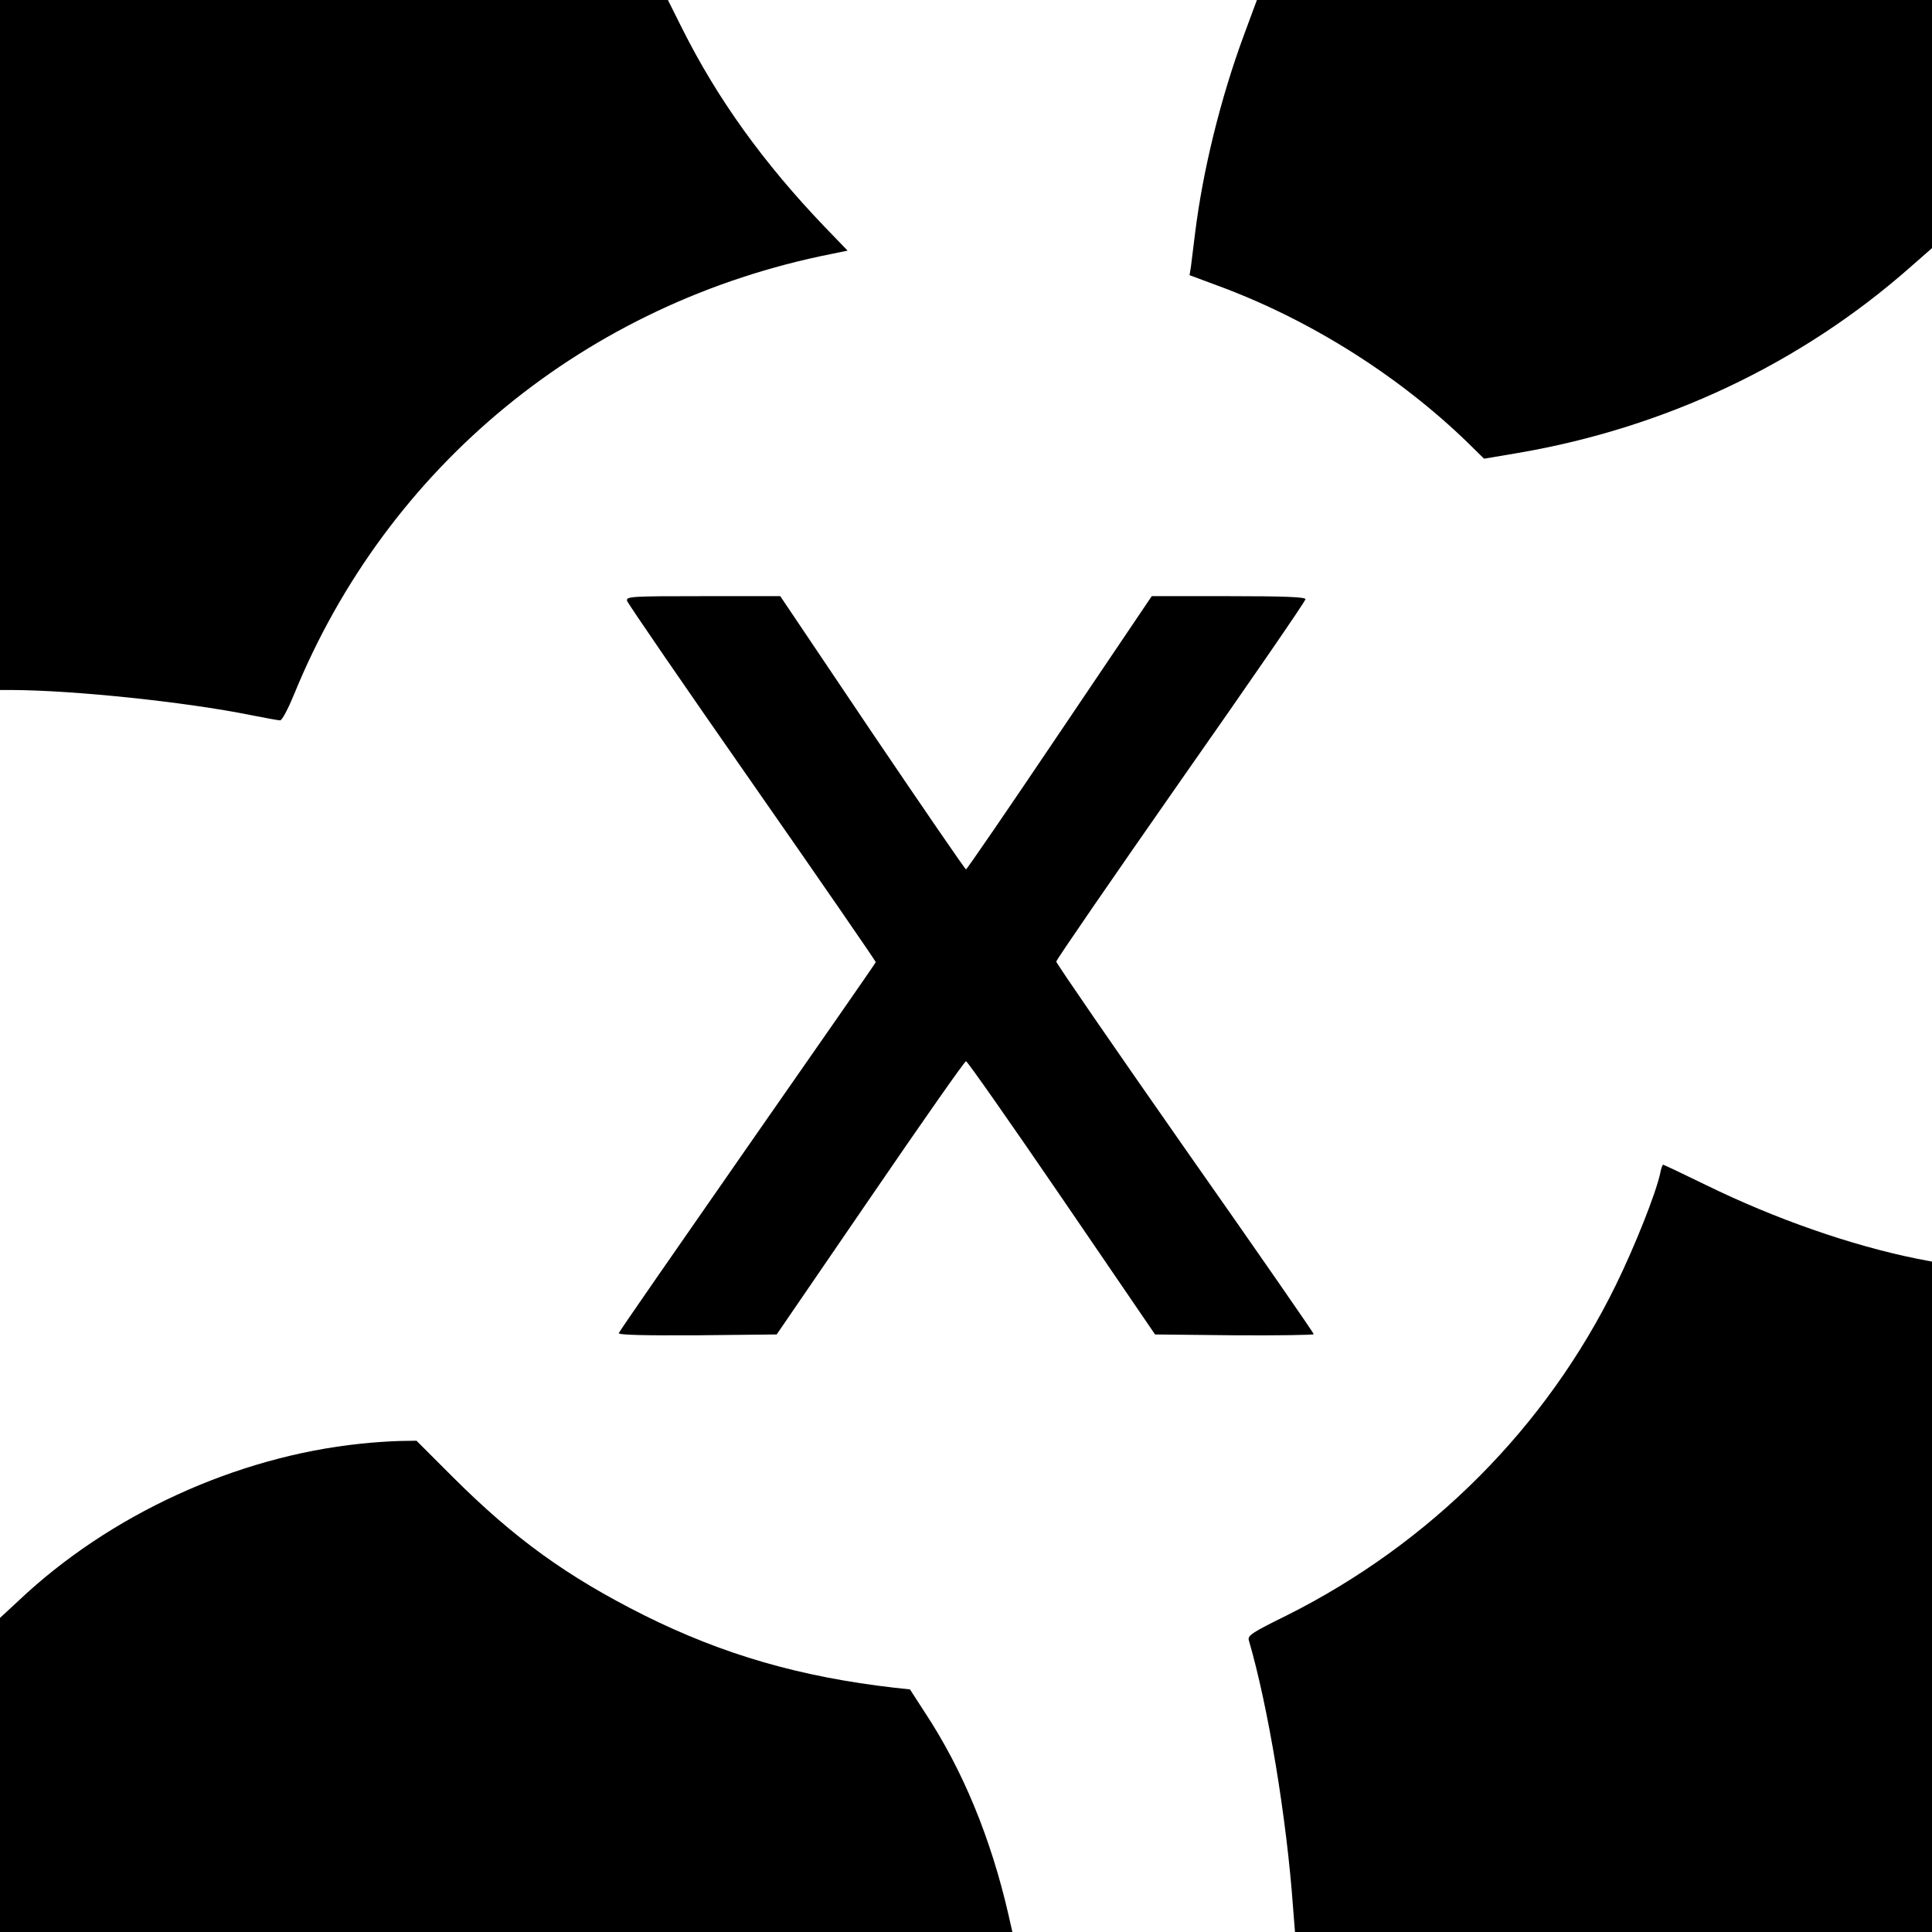 <?xml version="1.0" standalone="no"?>
<!DOCTYPE svg PUBLIC "-//W3C//DTD SVG 20010904//EN"
 "http://www.w3.org/TR/2001/REC-SVG-20010904/DTD/svg10.dtd">
<svg version="1.0" xmlns="http://www.w3.org/2000/svg"
 width="700pt" height="700pt" viewBox="0 0 700 700"
 preserveAspectRatio="xMidYMid meet">
<g transform="translate(0,700) scale(0.1,-0.1)"
fill="#000000" stroke="none">
<path d="M0 5750 l0 -1250 43 0 c226 -1 628 -43 866 -91 51 -10 99 -19 106
-19 7 0 29 42 50 93 338 829 1060 1421 1948 1597 l58 12 -83 86 c-221 231
-388 462 -517 720 l-51 102 -1210 0 -1210 0 0 -1250z"/>
<path d="M4507 6873 c-85 -230 -149 -491 -177 -718 -6 -49 -13 -104 -15 -121
l-5 -31 102 -38 c332 -122 654 -325 904 -567 l61 -60 124 21 c532 91 1023 323
1418 671 l81 71 0 450 0 449 -1223 0 -1223 0 -47 -127z"/>
<path d="M2272 4823 c3 -10 207 -307 454 -661 247 -354 448 -646 447 -648 0
-3 -210 -304 -465 -670 -254 -365 -465 -669 -466 -674 -3 -7 94 -9 284 -8
l288 3 339 495 c186 272 342 495 347 495 5 0 161 -223 347 -495 l338 -495 288
-3 c158 -1 287 1 287 4 0 4 -210 307 -467 673 -256 366 -466 671 -466 677 0 6
203 301 451 656 249 355 452 650 452 657 0 8 -77 11 -278 11 l-279 0 -334
-495 c-183 -272 -336 -495 -339 -495 -3 0 -156 223 -340 495 l-333 495 -280 0
c-261 0 -279 -1 -275 -17z"/>
<path d="M6015 2748 c-16 -73 -91 -262 -160 -403 -253 -517 -672 -937 -1193
-1198 -126 -62 -143 -73 -137 -91 69 -236 137 -643 160 -968 l7 -88 1154 0
1154 0 0 1214 0 1215 -57 11 c-237 48 -512 144 -761 266 -84 41 -154 74 -156
74 -3 0 -8 -15 -11 -32z"/>
<path d="M1305 1769 c-450 -47 -908 -257 -1237 -568 l-68 -63 0 -569 0 -569
1834 0 1834 0 -14 62 c-64 279 -166 526 -304 735 l-53 82 -56 6 c-341 39 -621
120 -906 262 -281 141 -471 278 -698 505 l-128 128 -62 -1 c-34 -1 -98 -5
-142 -10z"/>
</g>
</svg>